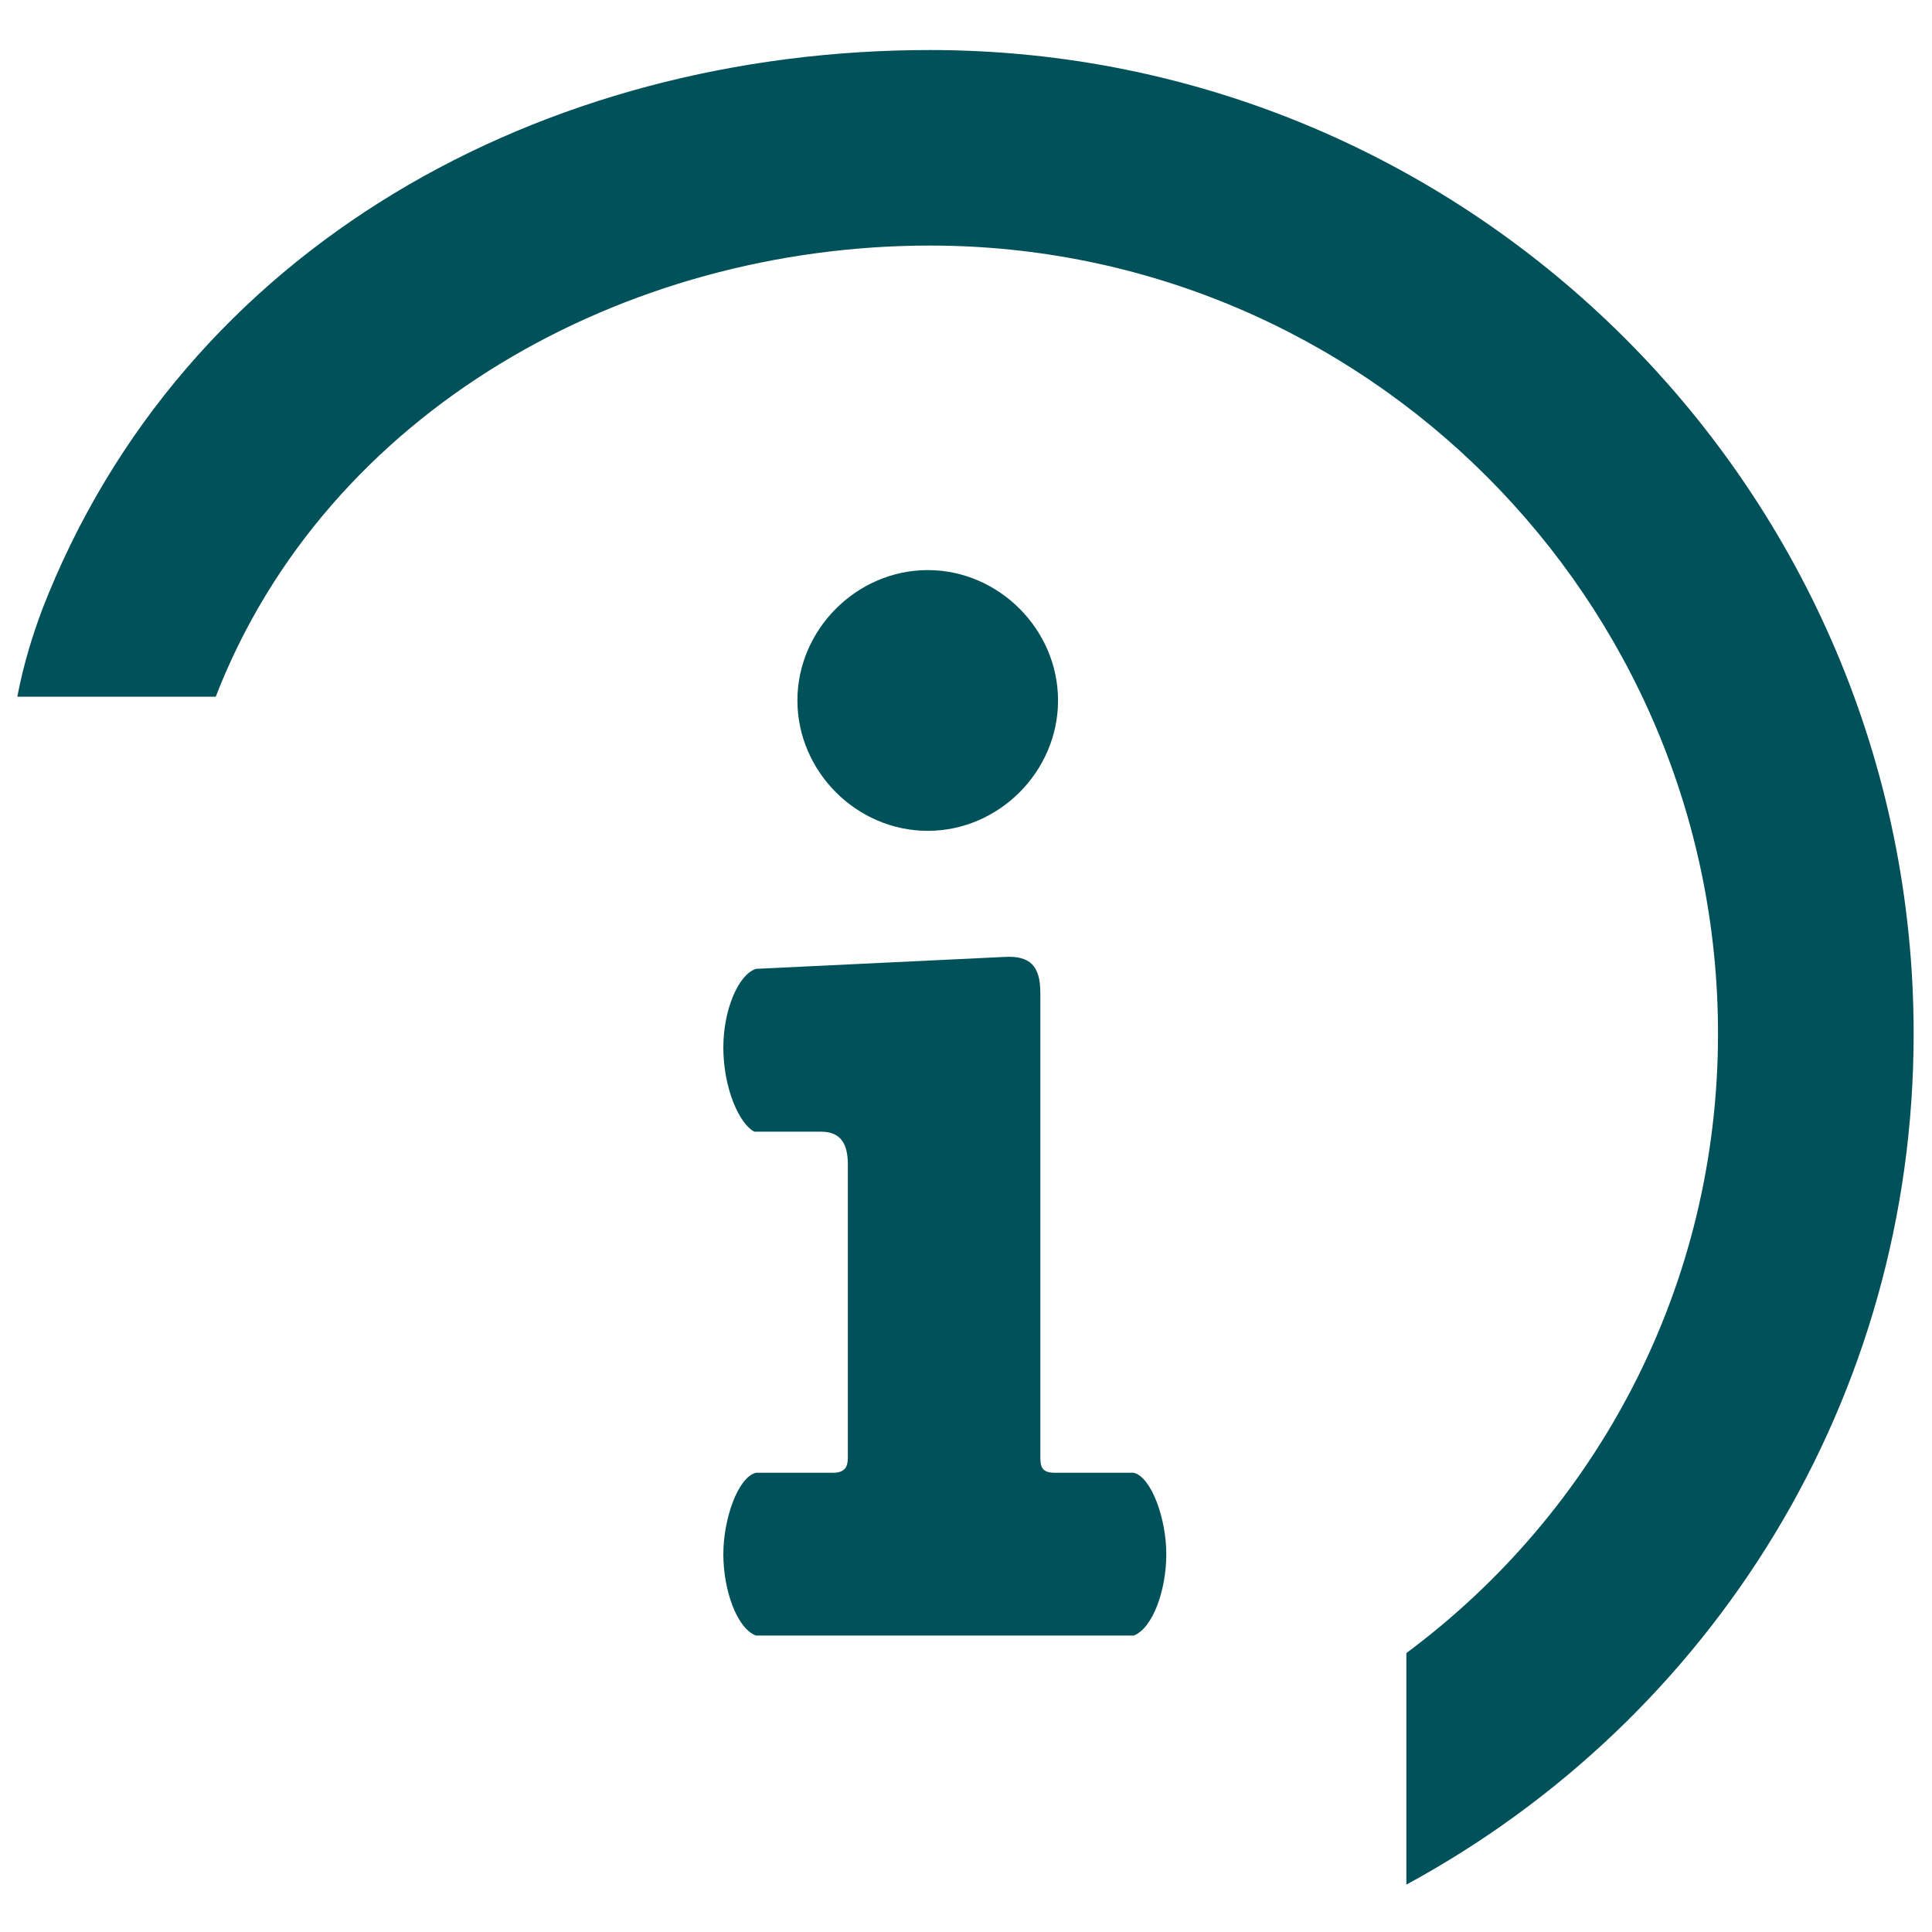 <?xml version="1.0" encoding="UTF-8"?><svg id="a" xmlns="http://www.w3.org/2000/svg" width="500" height="500" viewBox="0 0 500 500"><path d="m495.25,267.53c0-140.36-114.21-254.58-254.58-254.58C140.71,12.96,47.4,63.55,10.84,157.94c-2.19,5.94-4.65,13.38-6.36,22.37h51.35c28.67-73.96,105.78-116.76,184.84-116.76,112.47,0,203.95,91.51,203.95,203.98,0,65.14-31.1,123.45-80.65,160.28v59.93c79.36-43.07,131.28-125.88,131.28-220.21" style="fill:#005159;"/><path d="m269.23,256.86c0-6.9-2.7-9.57-9.21-9.21l-64.39,3.09c-4.62,1.53-8.43,10.74-8.43,20.33,0,10.68,4.2,19.89,8.04,21.81h17.28c4.98,0,6.9,3.06,6.9,8.43v76c0,2.31-.78,3.84-3.84,3.84h-19.95c-4.62,1.14-8.43,11.88-8.43,21.08s3.45,19.14,8.43,21.05h97.78c4.98-1.92,8.43-11.88,8.43-21.05s-3.84-19.95-8.43-21.08h-20.33c-3.09,0-3.84-1.14-3.84-3.84v-120.45Zm-62.86-75.58c0,18.39,15.33,33.74,33.74,33.74s33.71-15.36,33.71-33.74-15.33-33.74-33.71-33.74-33.74,15.36-33.74,33.74" style="fill:#005159;"/></svg>